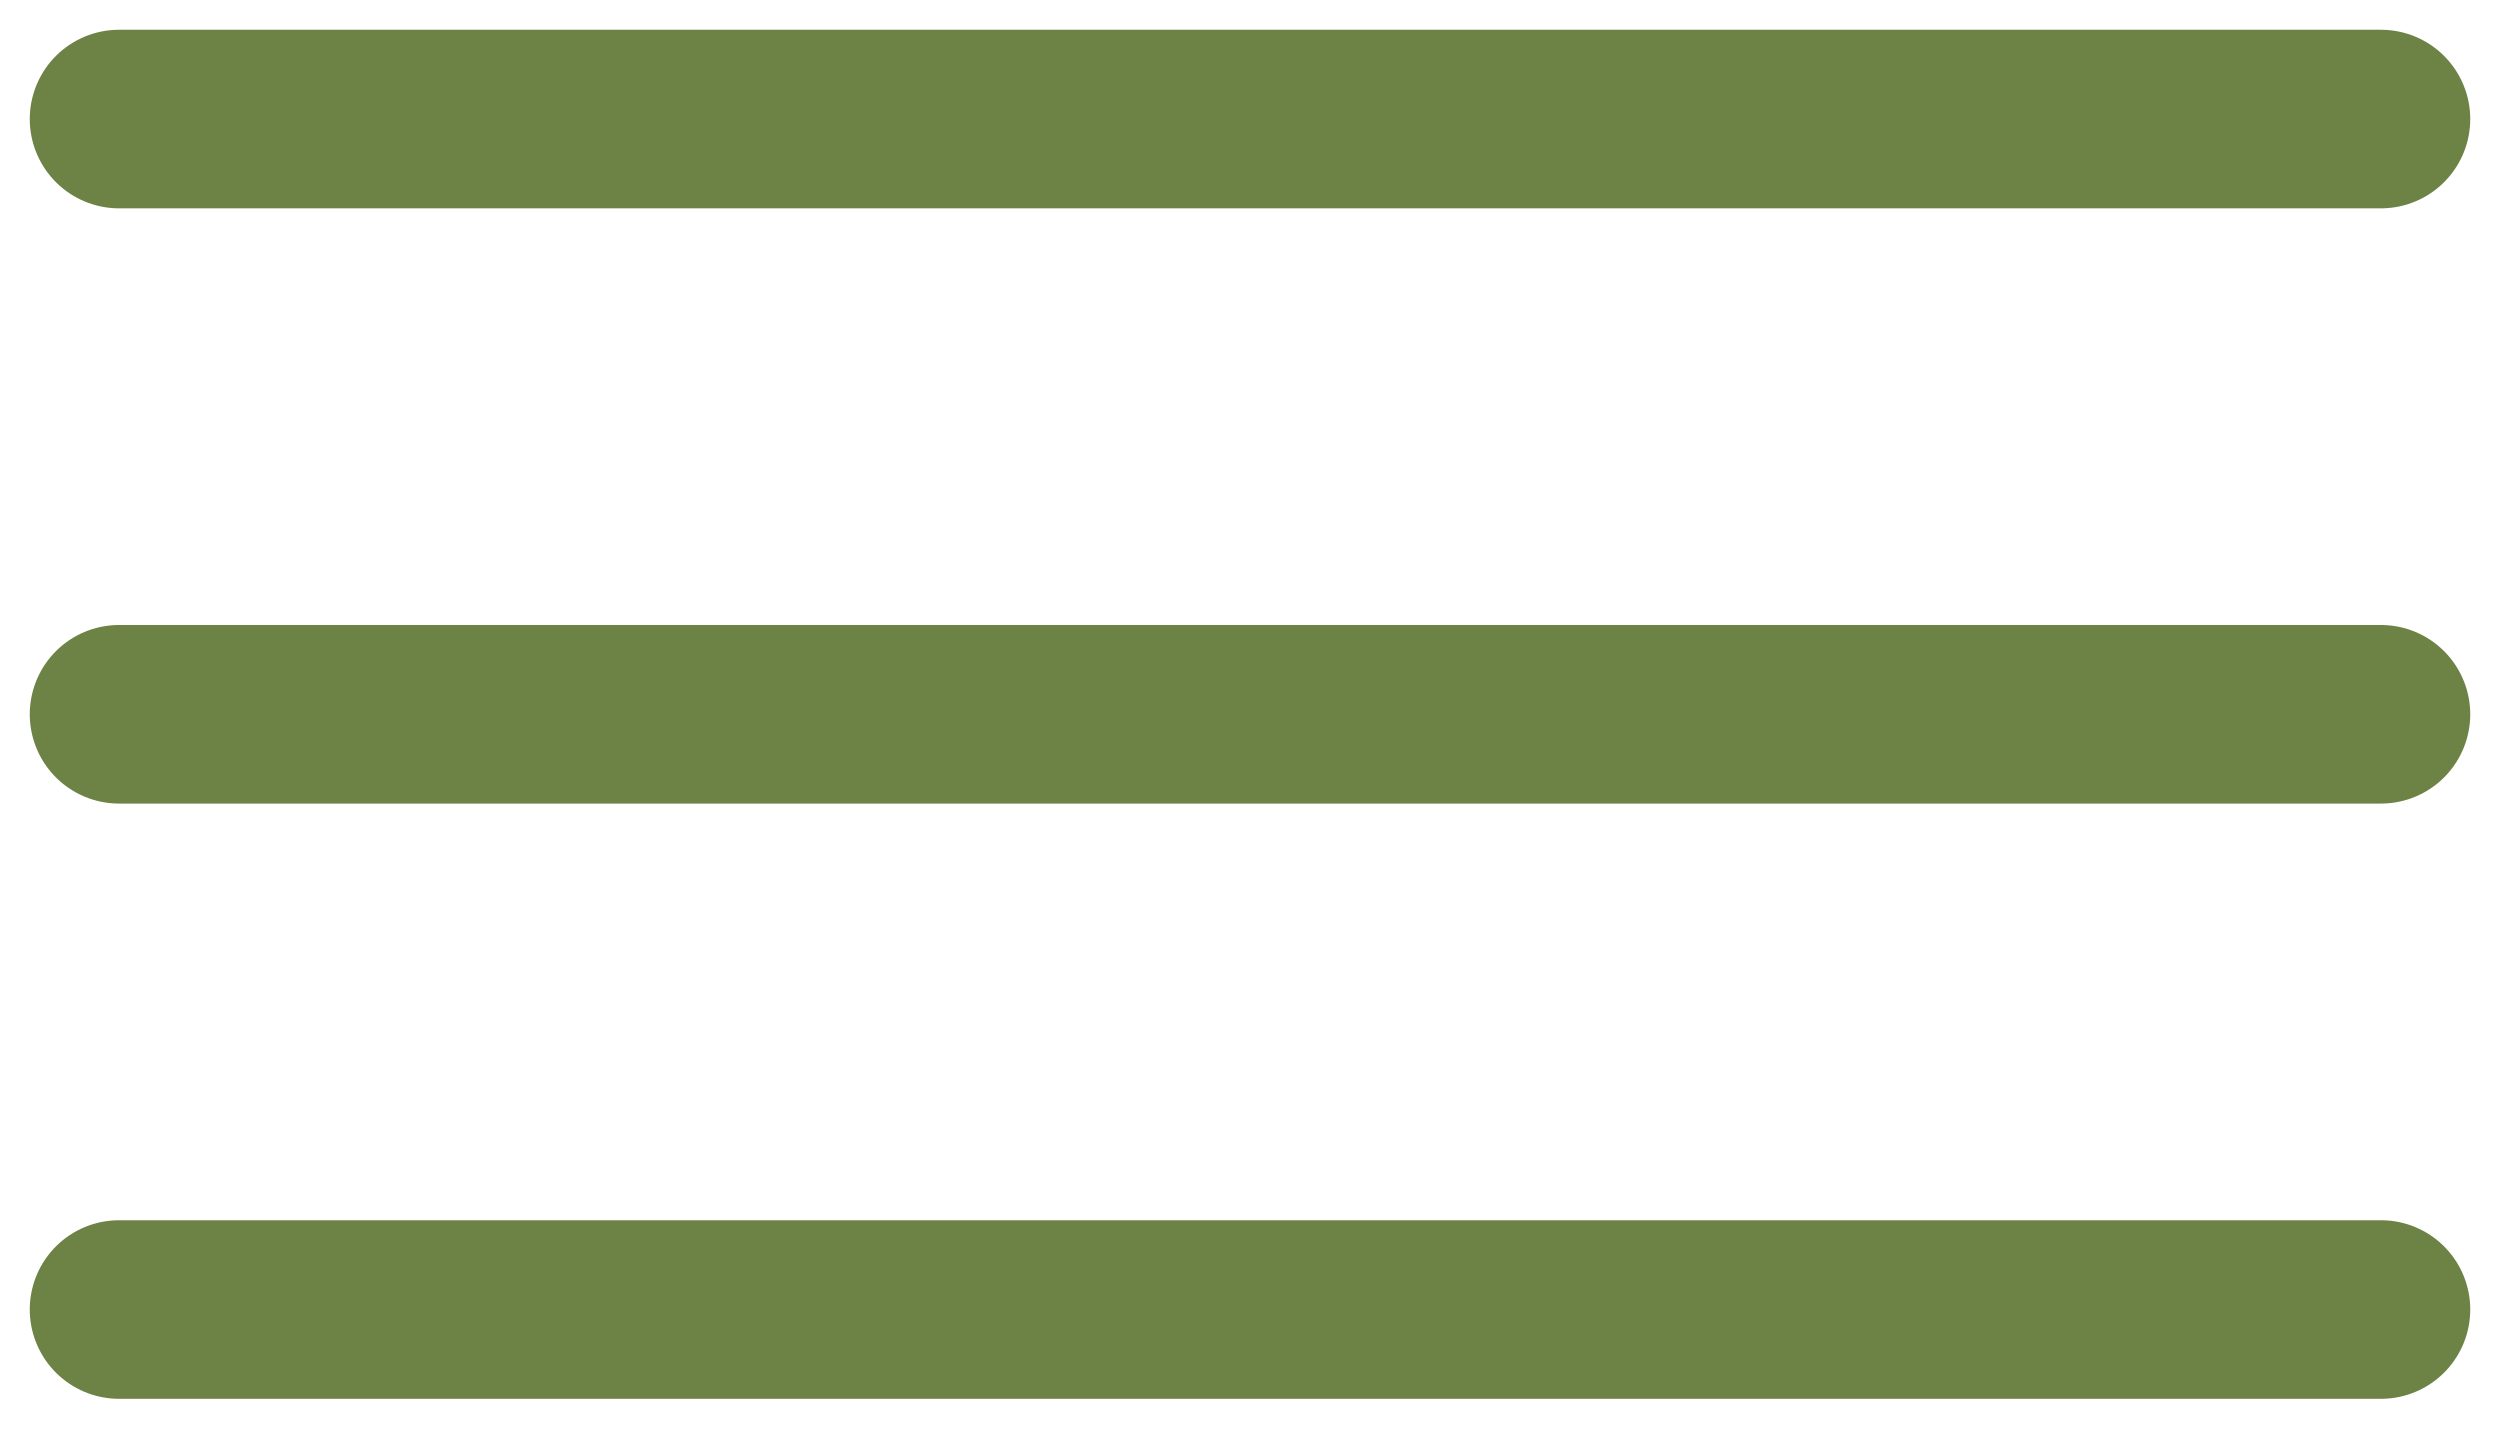 <?xml version="1.0" encoding="UTF-8"?> <svg xmlns="http://www.w3.org/2000/svg" width="21" height="12" viewBox="0 0 21 12" fill="none"><path d="M1 11H20" stroke="#6D8245" stroke-width="1.5" stroke-linecap="round" stroke-linejoin="round"></path><path d="M1 6H20" stroke="#6D8245" stroke-width="1.5" stroke-linecap="round" stroke-linejoin="round"></path><path d="M1 1H20" stroke="#6D8245" stroke-width="1.5" stroke-linecap="round" stroke-linejoin="round"></path></svg> 